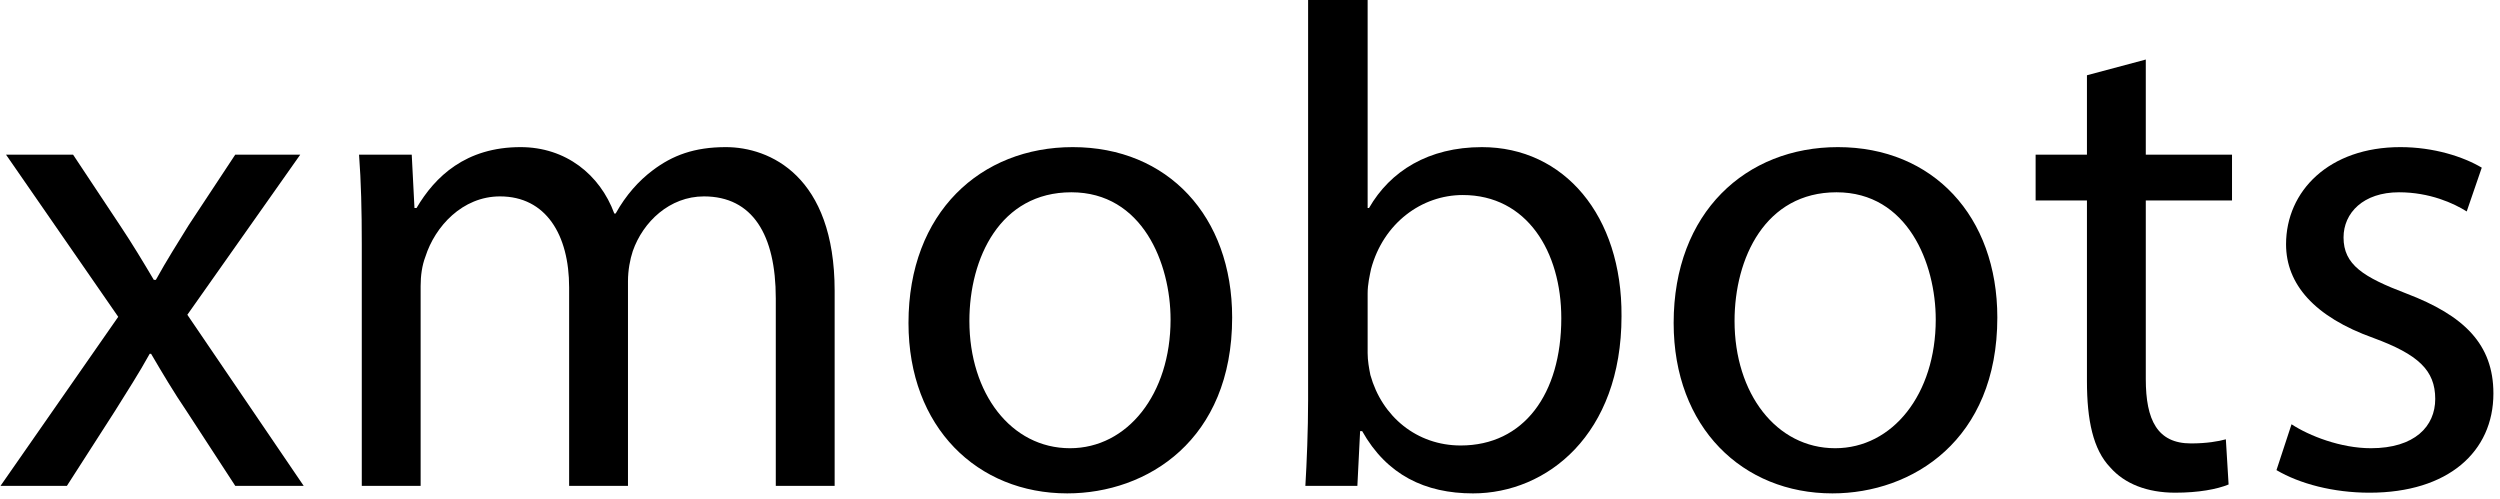 <svg width="351" height="70" viewBox="0 0 351 70" fill="none" xmlns="http://www.w3.org/2000/svg">
<path d="M319.617 66.005L321.731 59.568C324.229 61.201 328.648 62.93 332.876 62.93C339.025 62.93 341.907 59.856 341.907 56.013C341.907 51.977 339.505 49.768 333.26 47.462C324.901 44.483 320.962 39.872 320.962 34.299C320.962 26.805 327.015 20.656 337.007 20.656C341.715 20.656 345.846 22.001 348.44 23.539L346.327 29.688C344.501 28.535 341.138 26.997 336.815 26.997C331.819 26.997 329.033 29.88 329.033 33.338C329.033 37.181 331.819 38.911 337.872 41.217C345.942 44.291 350.074 48.327 350.074 55.244C350.074 63.411 343.733 69.175 332.684 69.175C327.592 69.175 322.884 67.926 319.617 66.005Z" fill="black"/>
<path d="M293.007 10.567L301.269 8.357V21.712H313.375V28.149H301.269V53.225C301.269 58.99 302.903 62.257 307.61 62.257C309.82 62.257 311.453 61.968 312.51 61.68L312.895 68.021C311.261 68.694 308.667 69.174 305.401 69.174C301.461 69.174 298.291 67.925 296.273 65.619C293.871 63.121 293.007 58.99 293.007 53.514V28.149H285.801V21.712H293.007V10.567Z" fill="black"/>
<path d="M258.039 20.656C271.394 20.656 280.425 30.36 280.425 44.58C280.425 61.777 268.511 69.271 257.27 69.271C244.684 69.271 234.98 60.048 234.98 45.348C234.98 29.784 245.165 20.656 258.039 20.656ZM257.847 26.997C247.855 26.997 243.531 36.221 243.531 45.06C243.531 55.244 249.392 62.93 257.655 62.93C265.725 62.93 271.778 55.34 271.778 44.868C271.778 36.989 267.839 26.997 257.847 26.997Z" fill="black"/>
<path d="M190.575 68.215H183.273C183.466 65.044 183.658 60.337 183.658 56.205V0H192.016V29.207H192.209C195.187 24.019 200.567 20.657 208.061 20.657C219.591 20.657 227.757 30.264 227.661 44.388C227.661 61.009 217.189 69.272 206.812 69.272C200.087 69.272 194.707 66.678 191.248 60.529H190.96L190.575 68.215ZM192.016 41.217V49.576C192.016 50.633 192.209 51.69 192.401 52.65C194.034 58.511 198.934 62.546 205.083 62.546C213.922 62.546 219.206 55.34 219.206 44.676C219.206 35.356 214.402 27.382 205.371 27.382C199.607 27.382 194.226 31.321 192.497 37.758C192.305 38.719 192.016 39.872 192.016 41.217Z" fill="black"/>
<path d="M150.609 20.656C163.964 20.656 172.995 30.36 172.995 44.58C172.995 61.777 161.082 69.271 149.841 69.271C137.255 69.271 127.551 60.048 127.551 45.348C127.551 29.784 137.735 20.656 150.609 20.656ZM150.417 26.997C140.425 26.997 136.102 36.221 136.102 45.06C136.102 55.244 141.962 62.93 150.225 62.93C158.295 62.93 164.348 55.34 164.348 44.868C164.348 36.989 160.409 26.997 150.417 26.997Z" fill="black"/>
<path d="M50.794 68.215V34.299C50.794 29.495 50.698 25.556 50.41 21.713H57.808L58.192 29.207H58.481C61.075 24.788 65.398 20.656 73.084 20.656C79.425 20.656 84.229 24.499 86.247 29.976H86.439C87.88 27.382 89.706 25.364 91.627 23.923C94.413 21.809 97.488 20.656 101.908 20.656C108.056 20.656 117.184 24.692 117.184 40.833V68.215H108.921V41.889C108.921 32.954 105.655 27.574 98.833 27.574C94.029 27.574 90.282 31.129 88.841 35.26C88.457 36.413 88.168 37.95 88.168 39.487V68.215H79.906V40.352C79.906 32.954 76.639 27.574 70.202 27.574C64.918 27.574 61.075 31.801 59.73 36.029C59.249 37.278 59.057 38.719 59.057 40.16V68.215H50.794Z" fill="black"/>
<path d="M0.843 21.711H10.258L16.888 31.703C18.617 34.297 20.058 36.699 21.596 39.293H21.884C23.421 36.507 24.958 34.105 26.495 31.607L33.029 21.711H42.156L26.303 44.193L42.636 68.212H33.029L26.207 57.74C24.382 55.05 22.845 52.456 21.211 49.669H21.019C19.482 52.456 17.849 54.954 16.119 57.74L9.394 68.212H0.074L16.599 44.481L0.843 21.711Z" fill="black"/>
</svg>
